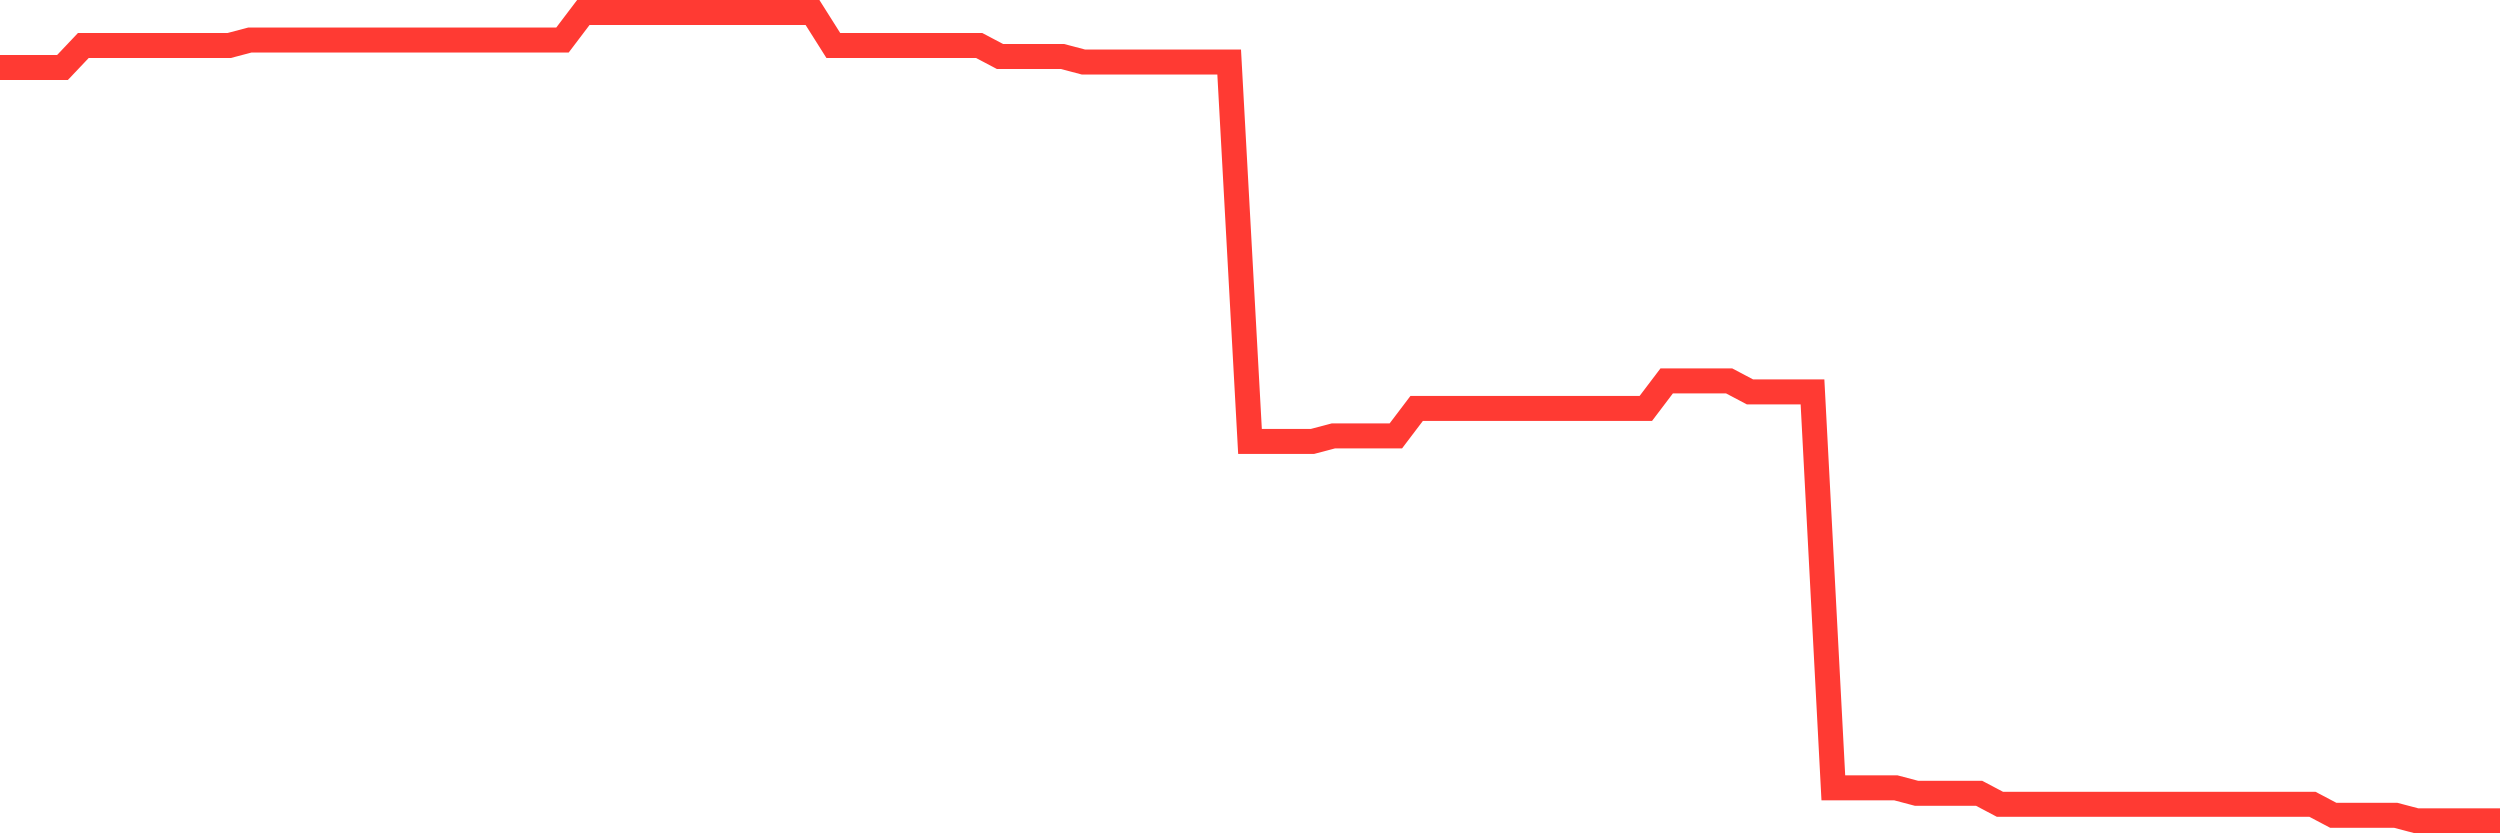 <svg
  xmlns="http://www.w3.org/2000/svg"
  xmlns:xlink="http://www.w3.org/1999/xlink"
  width="120"
  height="40"
  viewBox="0 0 120 40"
  preserveAspectRatio="none"
>
  <polyline
    points="0,3.239 1,3.239 2,3.239 3,3.239 4,2.184 5,2.184 6,2.184 7,2.184 8,2.184 9,2.184 10,2.184 11,2.184 12,1.92 13,1.92 14,1.92 15,1.92 16,1.92 17,1.92 18,1.92 19,1.92 20,1.92 21,1.92 22,1.92 23,1.92 24,1.92 25,1.92 26,1.92 27,1.92 28,0.6 29,0.6 30,0.6 31,0.6 32,0.6 33,0.6 34,0.6 35,0.6 36,0.6 37,0.6 38,0.6 39,0.6 40,2.184 41,2.184 42,2.184 43,2.184 44,2.184 45,2.184 46,2.184 47,2.184 48,2.712 49,2.712 50,2.712 51,2.712 52,2.976 53,2.976 54,2.976 55,2.976 56,2.976 57,2.976 58,2.976 59,2.976 60,21.188 61,21.188 62,21.188 63,21.188 64,20.924 65,20.924 66,20.924 67,20.924 68,19.604 69,19.604 70,19.604 71,19.604 72,19.604 73,19.604 74,19.604 75,19.604 76,19.604 77,19.604 78,19.604 79,19.604 80,18.284 81,18.284 82,18.284 83,18.284 84,18.812 85,18.812 86,18.812 87,18.812 88,37.816 89,37.816 90,37.816 91,37.816 92,38.08 93,38.08 94,38.08 95,38.08 96,38.608 97,38.608 98,38.608 99,38.608 100,38.608 101,38.608 102,38.608 103,38.608 104,38.608 105,38.608 106,38.608 107,38.608 108,38.608 109,38.608 110,38.608 111,38.608 112,39.136 113,39.136 114,39.136 115,39.136 116,39.4 117,39.4 118,39.4 119,39.4 120,39.4"
    fill="none"
    stroke="#ff3a33"
    stroke-width="1.2"
  >
  </polyline>
</svg>